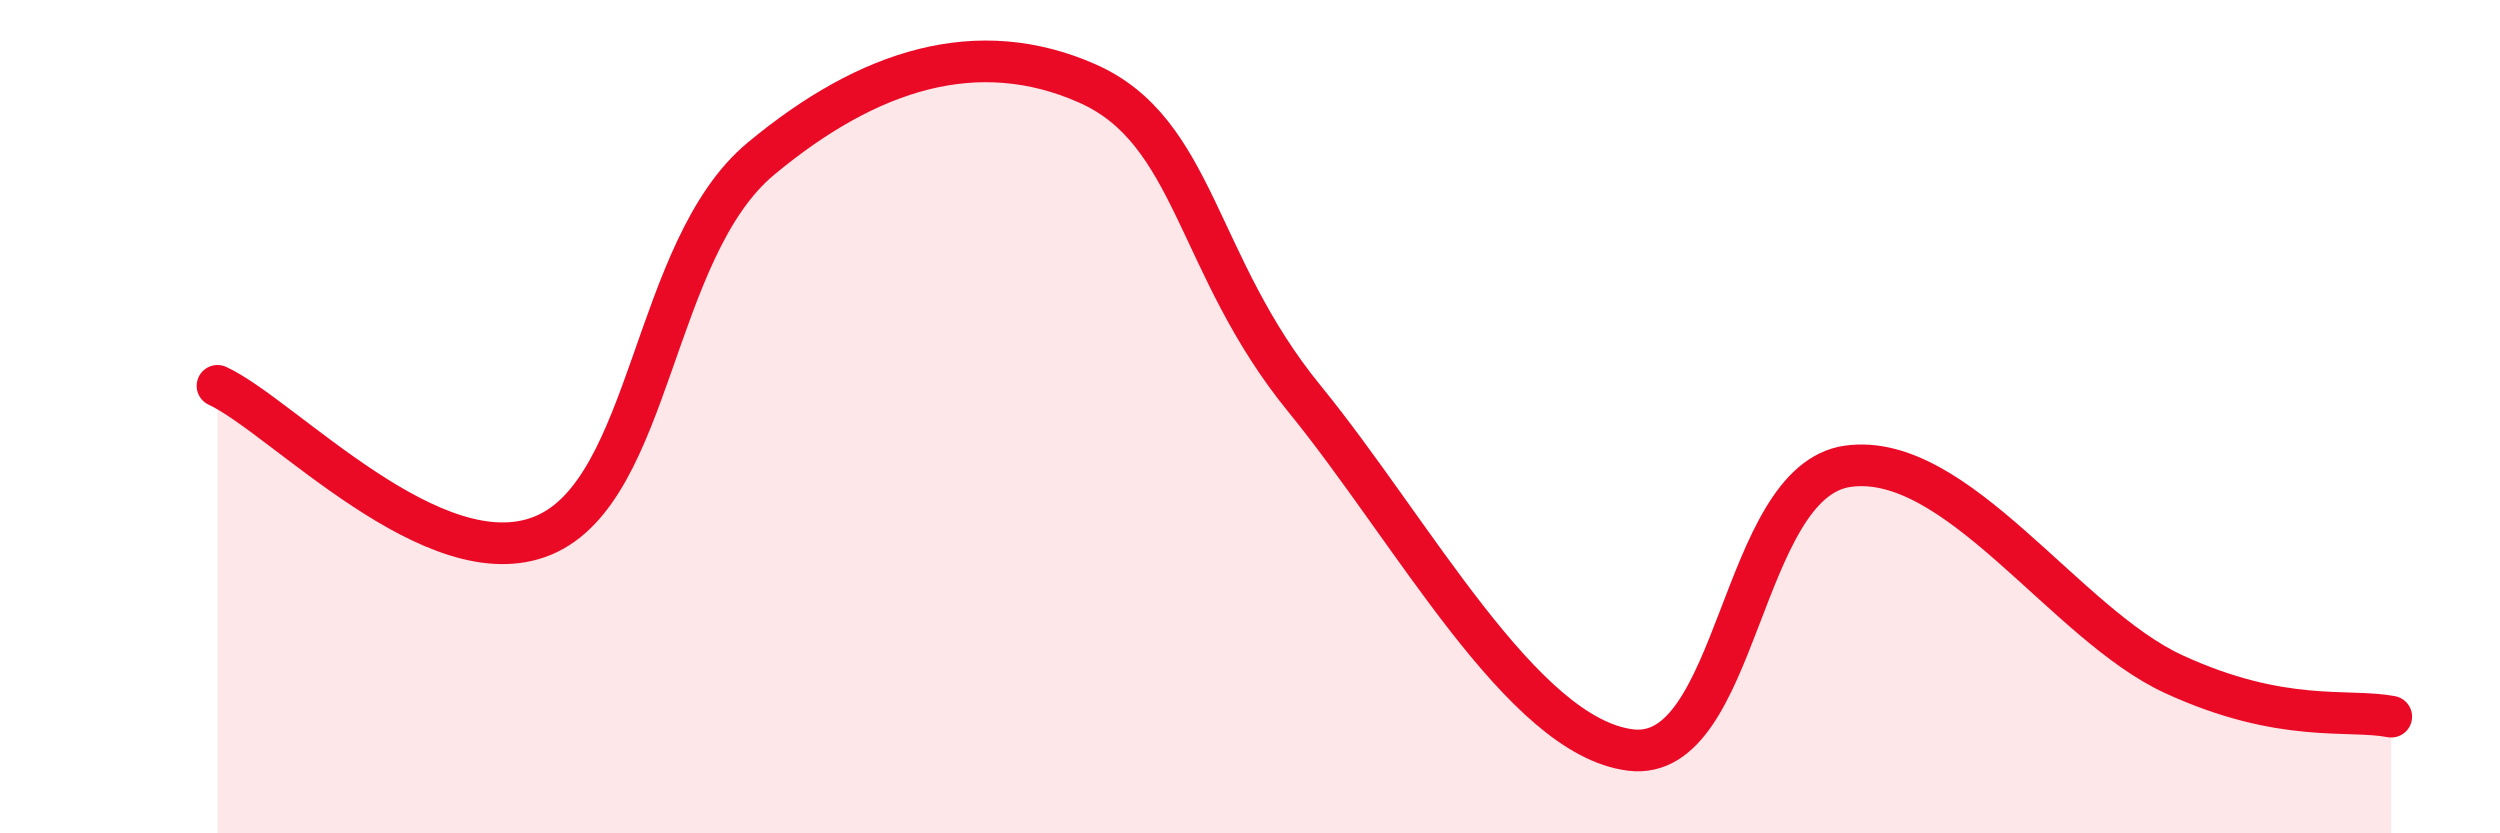 
    <svg width="60" height="20" viewBox="0 0 60 20" xmlns="http://www.w3.org/2000/svg">
      <path
        d="M 5.22,9.26 C 6.78,9.98 10.43,13.94 13.04,12.85 C 15.65,11.76 15.65,5.98 18.26,3.81 C 20.87,1.64 23.48,0.85 26.09,2 C 28.7,3.15 28.69,6.36 31.3,9.56 C 33.91,12.76 36.52,17.67 39.13,18 C 41.74,18.33 41.74,11.55 44.35,11.19 C 46.96,10.83 49.56,14.98 52.17,16.18 C 54.78,17.38 56.35,17 57.39,17.2L57.39 20L5.22 20Z"
        fill="#EB0A25"
        opacity="0.1"
        stroke-linecap="round"
        stroke-linejoin="round"
      />
      <path
        d="M 5.22,9.26 C 6.78,9.98 10.43,13.94 13.04,12.85 C 15.65,11.76 15.65,5.98 18.26,3.81 C 20.87,1.64 23.48,0.85 26.09,2 C 28.7,3.15 28.69,6.36 31.3,9.56 C 33.91,12.76 36.52,17.67 39.13,18 C 41.74,18.33 41.74,11.55 44.35,11.19 C 46.96,10.83 49.56,14.98 52.17,16.18 C 54.78,17.38 56.35,17 57.39,17.2"
        stroke="#EB0A25"
        stroke-width="1"
        fill="none"
        stroke-linecap="round"
        stroke-linejoin="round"
      />
    </svg>
  